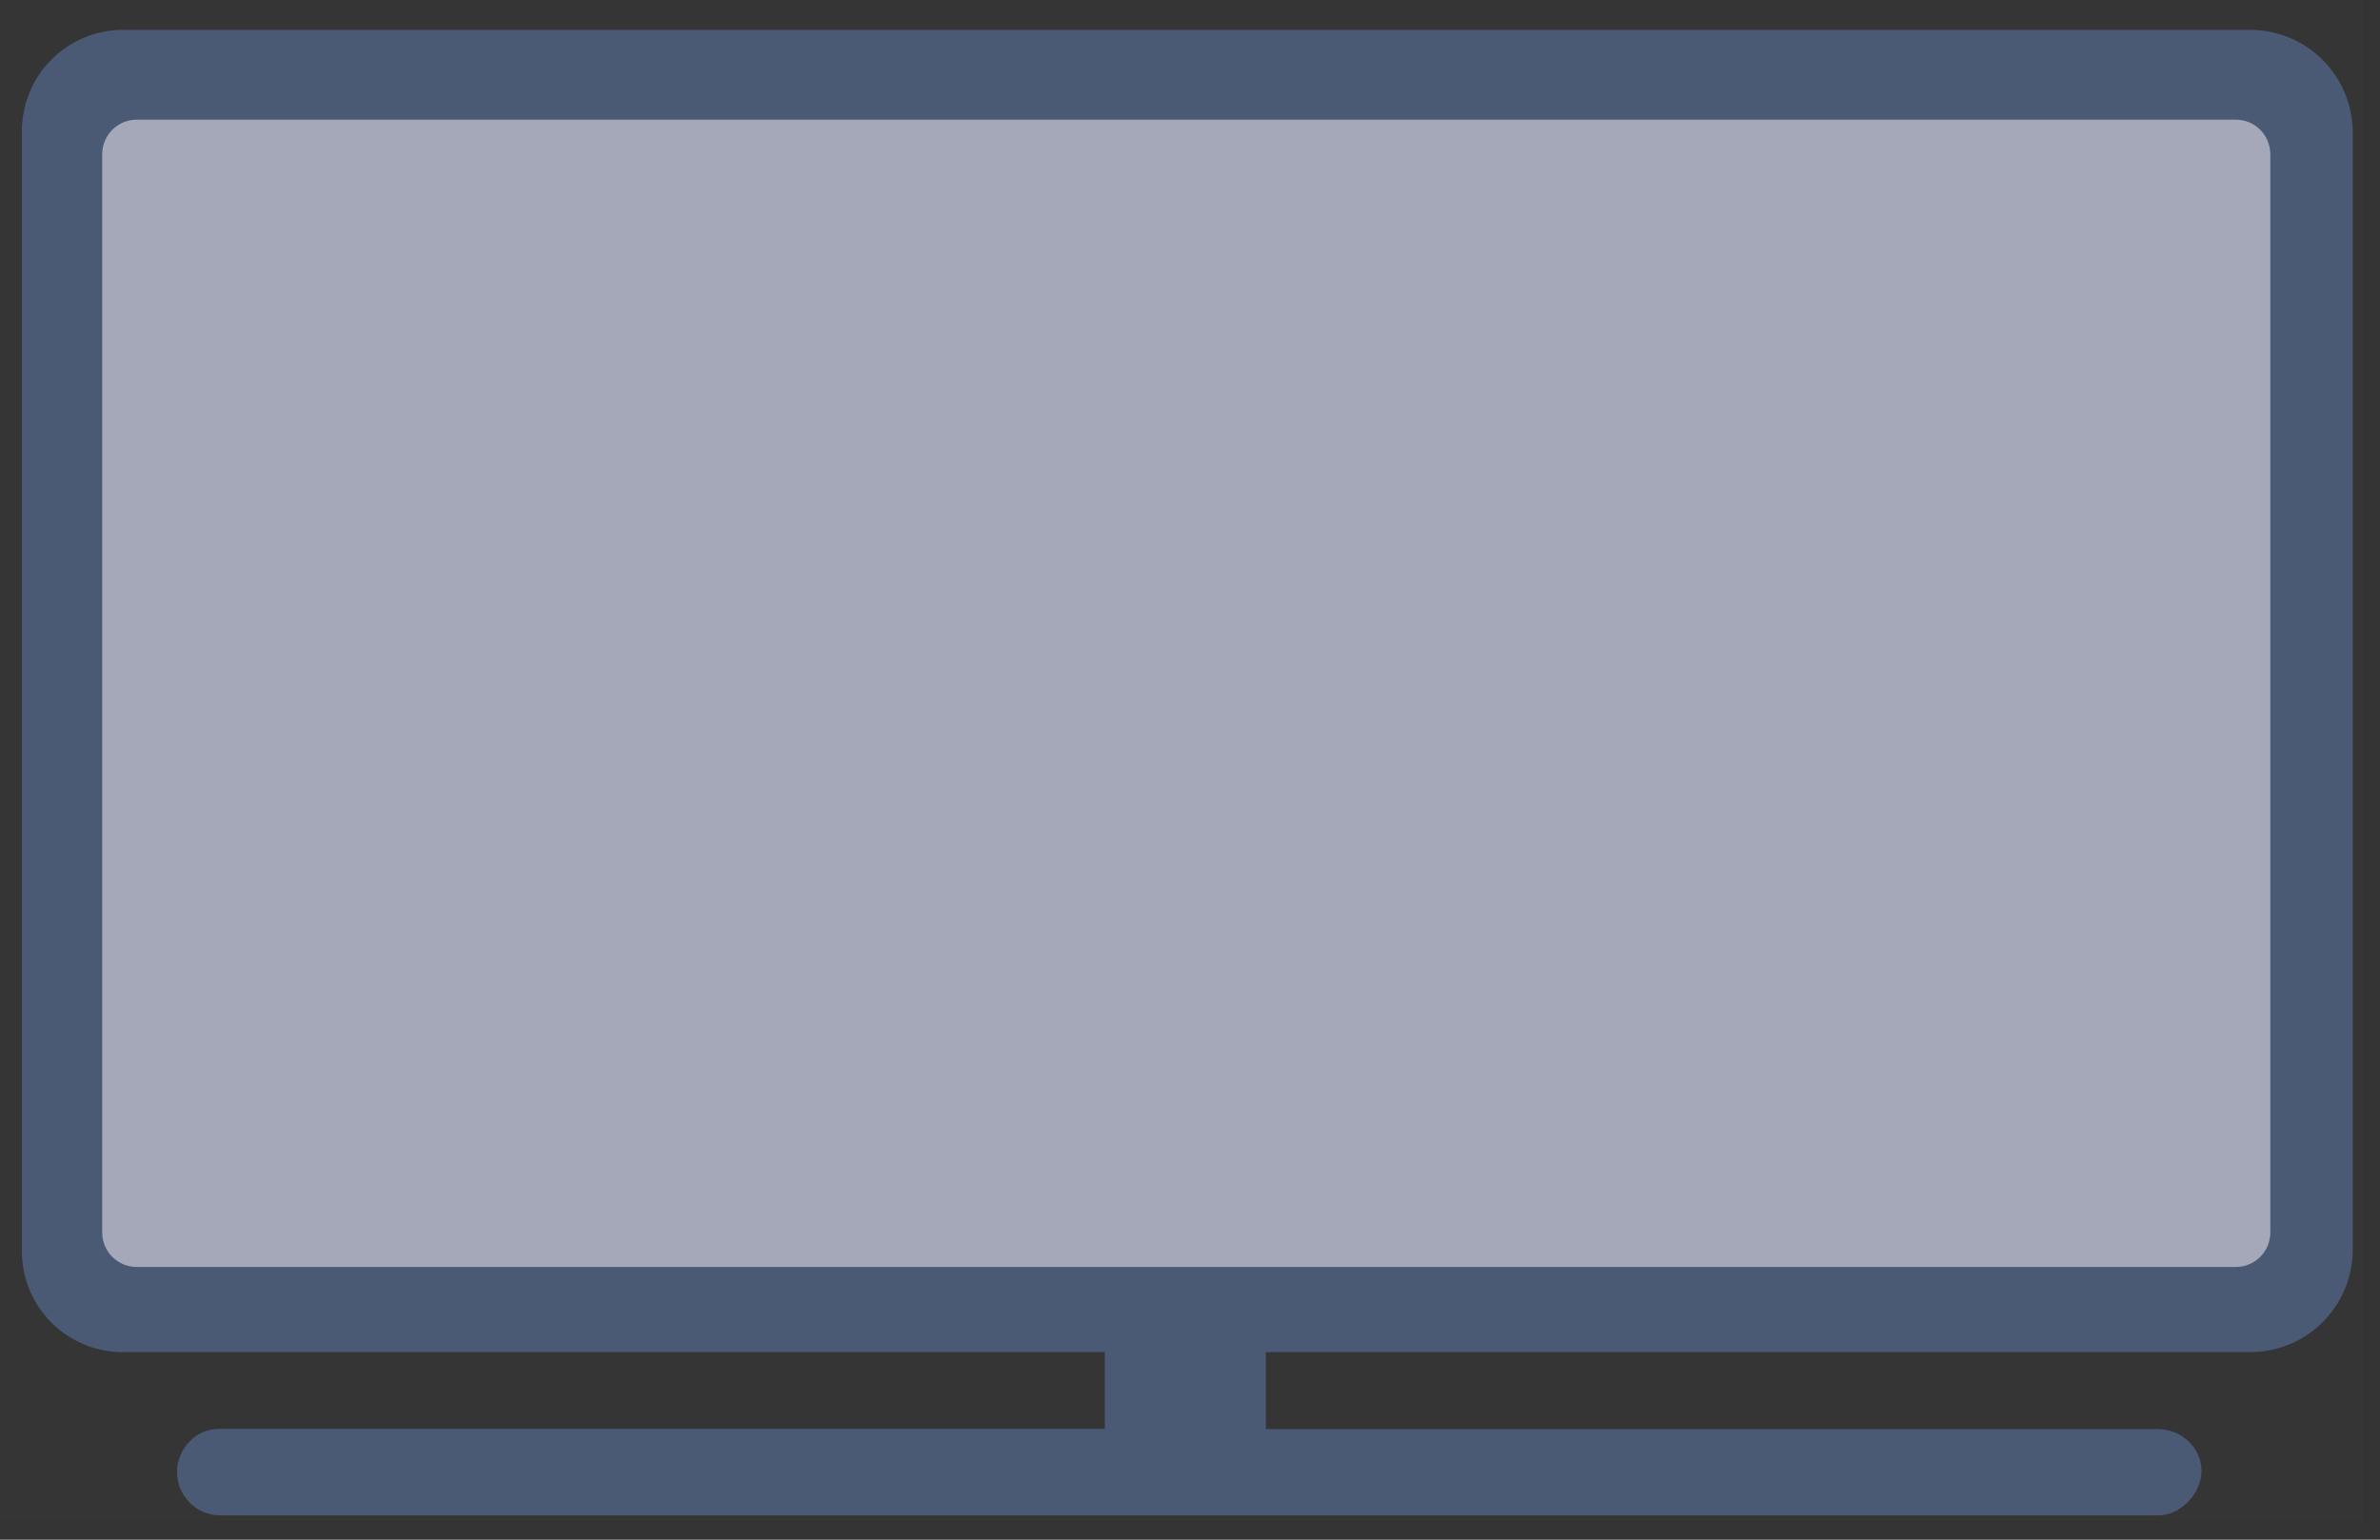 <svg xmlns="http://www.w3.org/2000/svg" width="102" height="66" fill="none">
  <rect width="100%" height="100%" fill="#333333" stroke="none"/>
  <path fill="#fff" fill-opacity=".01" fill-rule="evenodd" d="M0 65.2h101.28V0H0v65.2z" clip-rule="evenodd"/>
  <path fill="#4A5A75" fill-rule="evenodd" d="M100.83 5.72V53.6a4.39 4.39 0 0 1-4.35 4.36H54.25v3.3h38.2c1.07 0 1.9.82 1.9 1.8 0 .5-.26 1-.58 1.32-.33.33-.74.58-1.32.58H9.48a1.86 1.86 0 0 1-1.31-3.21c.33-.33.74-.5 1.31-.5h37.87v-3.29H5.21A4.32 4.32 0 0 1 .94 53.6V5.72a4.34 4.34 0 0 1 4.27-4.44h91.27a4.4 4.4 0 0 1 4.35 4.44z" clip-rule="evenodd"/>
  <path fill="#A4A8B9" fill-rule="evenodd" d="M97.3 6.62v46.21c0 .82-.66 1.48-1.48 1.48H5.86c-.82 0-1.48-.66-1.48-1.48V6.62c0-.83.66-1.49 1.48-1.49h89.96c.82 0 1.48.66 1.48 1.49z" clip-rule="evenodd"/>
</svg>
